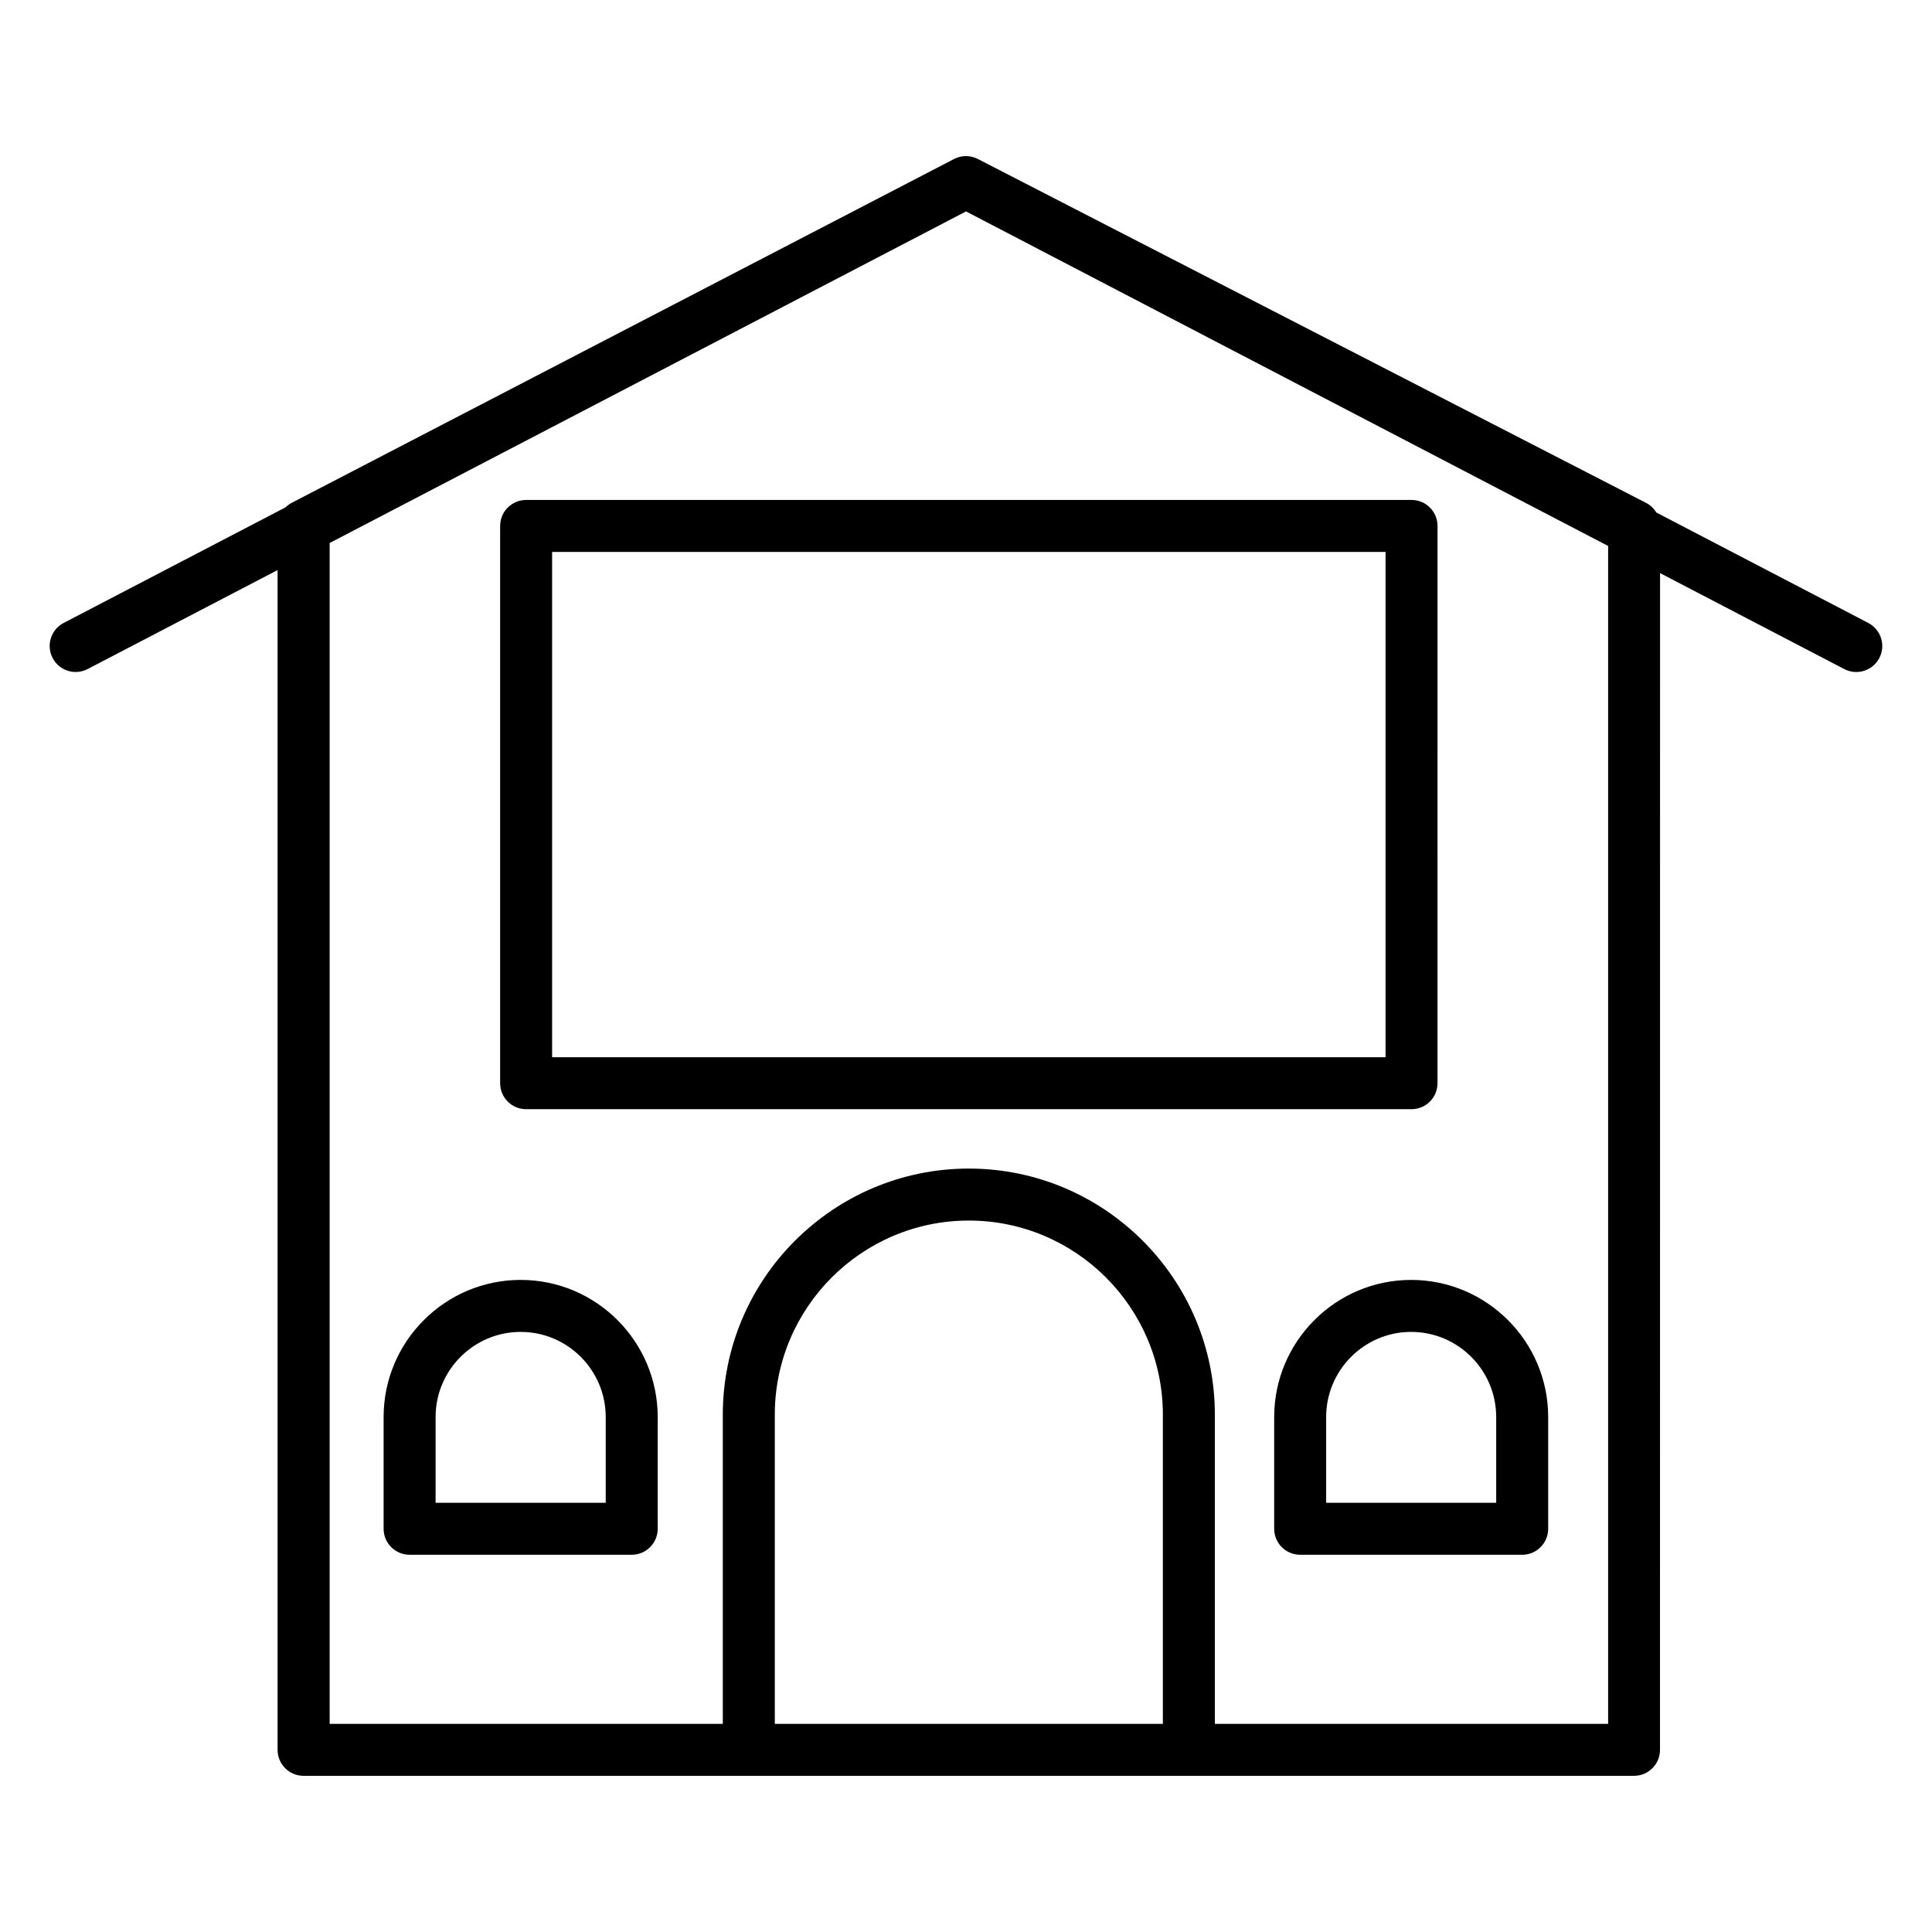 <?xml version="1.0" encoding="UTF-8"?>
<!-- Uploaded to: ICON Repo, www.iconrepo.com, Generator: ICON Repo Mixer Tools -->
<svg fill="#000000" width="800px" height="800px" version="1.1" viewBox="144 144 512 512" xmlns="http://www.w3.org/2000/svg">
 <g>
  <path d="m281.98 483.19c-20.027 0-36.32 16.305-36.32 36.348v29.602c0 3.805 3.082 6.887 6.887 6.887h58.863c3.805 0 6.887-3.086 6.887-6.887v-29.602c0.004-20.039-16.289-36.348-36.316-36.348zm22.543 59.062h-45.086v-22.715c0-12.445 10.113-22.57 22.543-22.57s22.543 10.125 22.543 22.57z"/>
  <path d="m481.67 519.54v29.602c0 3.805 3.082 6.887 6.887 6.887h58.84c3.805 0 6.887-3.086 6.887-6.887v-29.602c0-20.043-16.293-36.348-36.316-36.348-20.016-0.004-36.297 16.305-36.297 36.348zm58.836 0v22.715l-45.062-0.004v-22.715c0-12.445 10.102-22.57 22.52-22.57 12.434 0 22.543 10.125 22.543 22.574z"/>
  <path d="m276.54 283.38v147.68c0 3.805 3.082 6.887 6.887 6.887h234.64c3.801 0 6.887-3.082 6.887-6.887l0.004-147.68c0-3.805-3.086-6.887-6.887-6.887h-234.64c-3.801 0-6.887 3.082-6.887 6.887zm13.777 6.887h220.87v133.91l-220.87 0.004z"/>
  <path d="m639.12 309.09-56.18-29.273c-0.648-1.07-1.586-1.965-2.738-2.559l-177.05-91.117c-0.031-0.016-0.066-0.027-0.098-0.043-0.027-0.016-0.059-0.023-0.082-0.039-0.117-0.055-0.23-0.113-0.352-0.164-0.059-0.023-0.113-0.047-0.172-0.066-0.062-0.023-0.129-0.043-0.191-0.066-0.086-0.031-0.172-0.062-0.262-0.09-0.098-0.031-0.195-0.055-0.297-0.082-0.059-0.016-0.113-0.031-0.176-0.043-0.059-0.012-0.113-0.027-0.176-0.039-0.137-0.027-0.266-0.047-0.406-0.066-0.035-0.004-0.066-0.012-0.102-0.016-0.02-0.004-0.035-0.008-0.051-0.008-0.035-0.004-0.07-0.004-0.105-0.008-0.133-0.012-0.258-0.02-0.391-0.027-0.09-0.004-0.184-0.008-0.273-0.012h-0.062c-0.102 0-0.203 0.008-0.305 0.012-0.109 0.004-0.219 0.012-0.328 0.02-0.051 0.004-0.098 0.008-0.148 0.016-0.02 0.004-0.035 0.008-0.055 0.008-0.039 0.004-0.078 0.016-0.117 0.02-0.117 0.016-0.23 0.035-0.348 0.055-0.074 0.016-0.145 0.031-0.219 0.047-0.055 0.012-0.109 0.027-0.164 0.043-0.086 0.023-0.176 0.047-0.262 0.07-0.102 0.031-0.207 0.066-0.309 0.102-0.059 0.02-0.117 0.039-0.176 0.062-0.047 0.02-0.094 0.035-0.145 0.055-0.141 0.059-0.277 0.121-0.41 0.188-0.035 0.02-0.074 0.031-0.109 0.051-0.016 0.008-0.031 0.012-0.047 0.02l-0.109 0.059c-0.004 0-0.004 0-0.004 0.004l-175.42 91.059c-0.613 0.32-1.16 0.727-1.641 1.199l-58.77 30.621c-3.375 1.758-4.684 5.918-2.926 9.289 1.227 2.359 3.629 3.707 6.113 3.707 1.07 0 2.16-0.25 3.176-0.781l50.328-26.223v312.65c0 3.801 3.082 6.887 6.887 6.887h117.95 0.02 116.62 0.02 117.97c3.805 0 6.887-3.086 6.887-6.887l0.016-311.85 48.816 25.434c1.016 0.531 2.106 0.781 3.176 0.781 2.484 0 4.887-1.352 6.117-3.707 1.758-3.371 0.449-7.531-2.926-9.289zm-186.95 291.75h-102.84v-81.926c0-28.371 23.066-51.453 51.422-51.453 28.355 0 51.422 23.082 51.422 51.453zm118 0h-104.22v-81.926c0-35.969-29.25-65.23-65.199-65.23-35.949 0-65.199 29.262-65.199 65.23v81.926h-104.19v-312.94l168.65-87.871 170.16 88.66z"/>
 </g>
</svg>